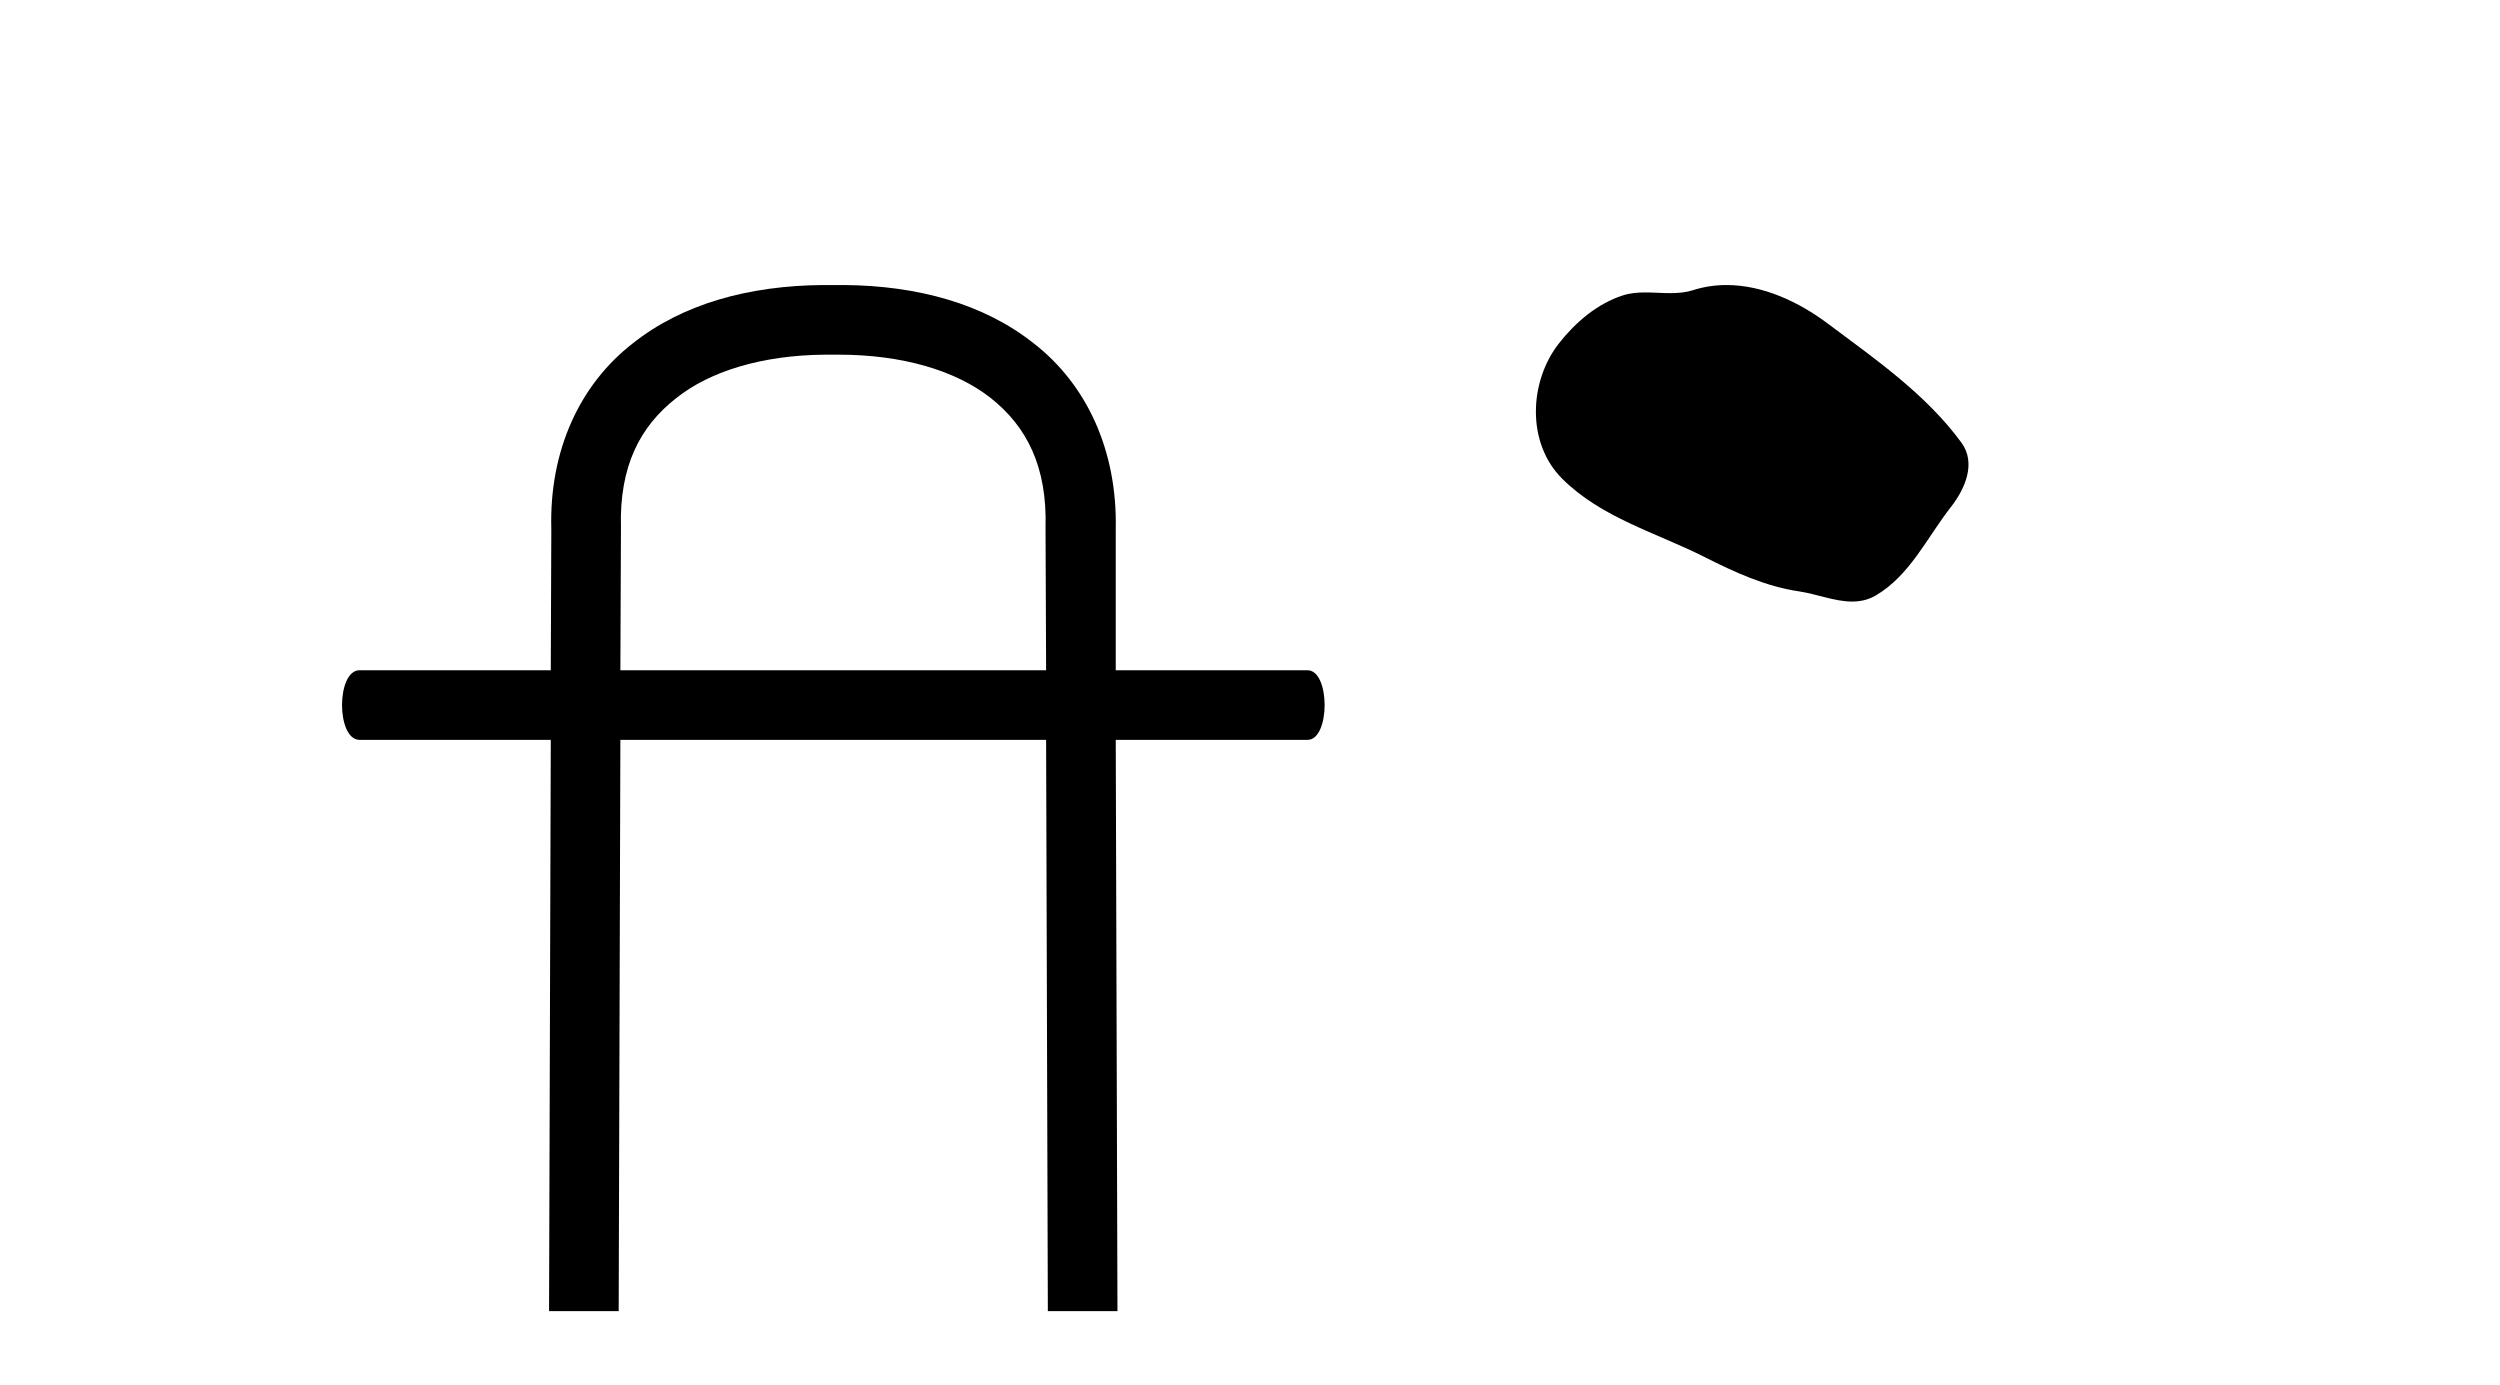 <?xml version='1.0' encoding='UTF-8' standalone='yes'?><svg xmlns='http://www.w3.org/2000/svg' xmlns:xlink='http://www.w3.org/1999/xlink' width='74.0' height='41.0' ><path d='M 24.816 10.498 C 26.725 10.498 28.296 10.971 29.327 11.782 C 30.391 12.626 30.999 13.809 30.948 15.616 L 30.948 15.633 L 30.948 15.65 L 30.965 19.839 L 18.363 19.839 L 18.38 15.65 L 18.38 15.633 L 18.38 15.616 C 18.33 13.809 18.938 12.626 20.019 11.782 C 21.016 10.988 22.553 10.515 24.411 10.498 ZM 24.36 8.437 C 22.164 8.454 20.205 8.994 18.735 10.16 C 17.164 11.376 16.252 13.336 16.319 15.667 L 16.303 19.839 L 10.644 19.839 C 9.951 19.839 9.951 21.9 10.644 21.9 L 16.303 21.9 L 16.252 38.809 L 18.313 38.809 L 18.363 21.9 L 30.965 21.9 L 31.016 38.809 L 33.077 38.809 L 33.026 21.9 L 38.702 21.9 C 39.378 21.9 39.378 19.839 38.702 19.839 L 33.026 19.839 L 33.026 15.667 C 33.077 13.336 32.165 11.376 30.594 10.16 C 29.124 8.994 27.164 8.454 24.985 8.437 Z' style='fill:#000000;stroke:none' /><path d='M 51.106 8.437 C 50.776 8.437 50.444 8.484 50.116 8.588 C 49.895 8.659 49.668 8.677 49.439 8.677 C 49.195 8.677 48.949 8.656 48.705 8.656 C 48.477 8.656 48.251 8.674 48.033 8.745 C 47.282 8.987 46.636 9.539 46.15 10.157 C 45.263 11.281 45.174 13.104 46.239 14.168 C 47.404 15.33 49.027 15.767 50.453 16.487 C 51.345 16.937 52.262 17.361 53.259 17.506 C 53.767 17.581 54.304 17.806 54.823 17.806 C 55.061 17.806 55.296 17.758 55.522 17.626 C 56.535 17.033 57.043 15.906 57.744 15.011 C 58.168 14.471 58.5 13.707 58.06 13.105 C 57.011 11.67 55.517 10.637 54.104 9.579 C 53.245 8.935 52.182 8.437 51.106 8.437 Z' style='fill:#000000;stroke:none' /></svg>